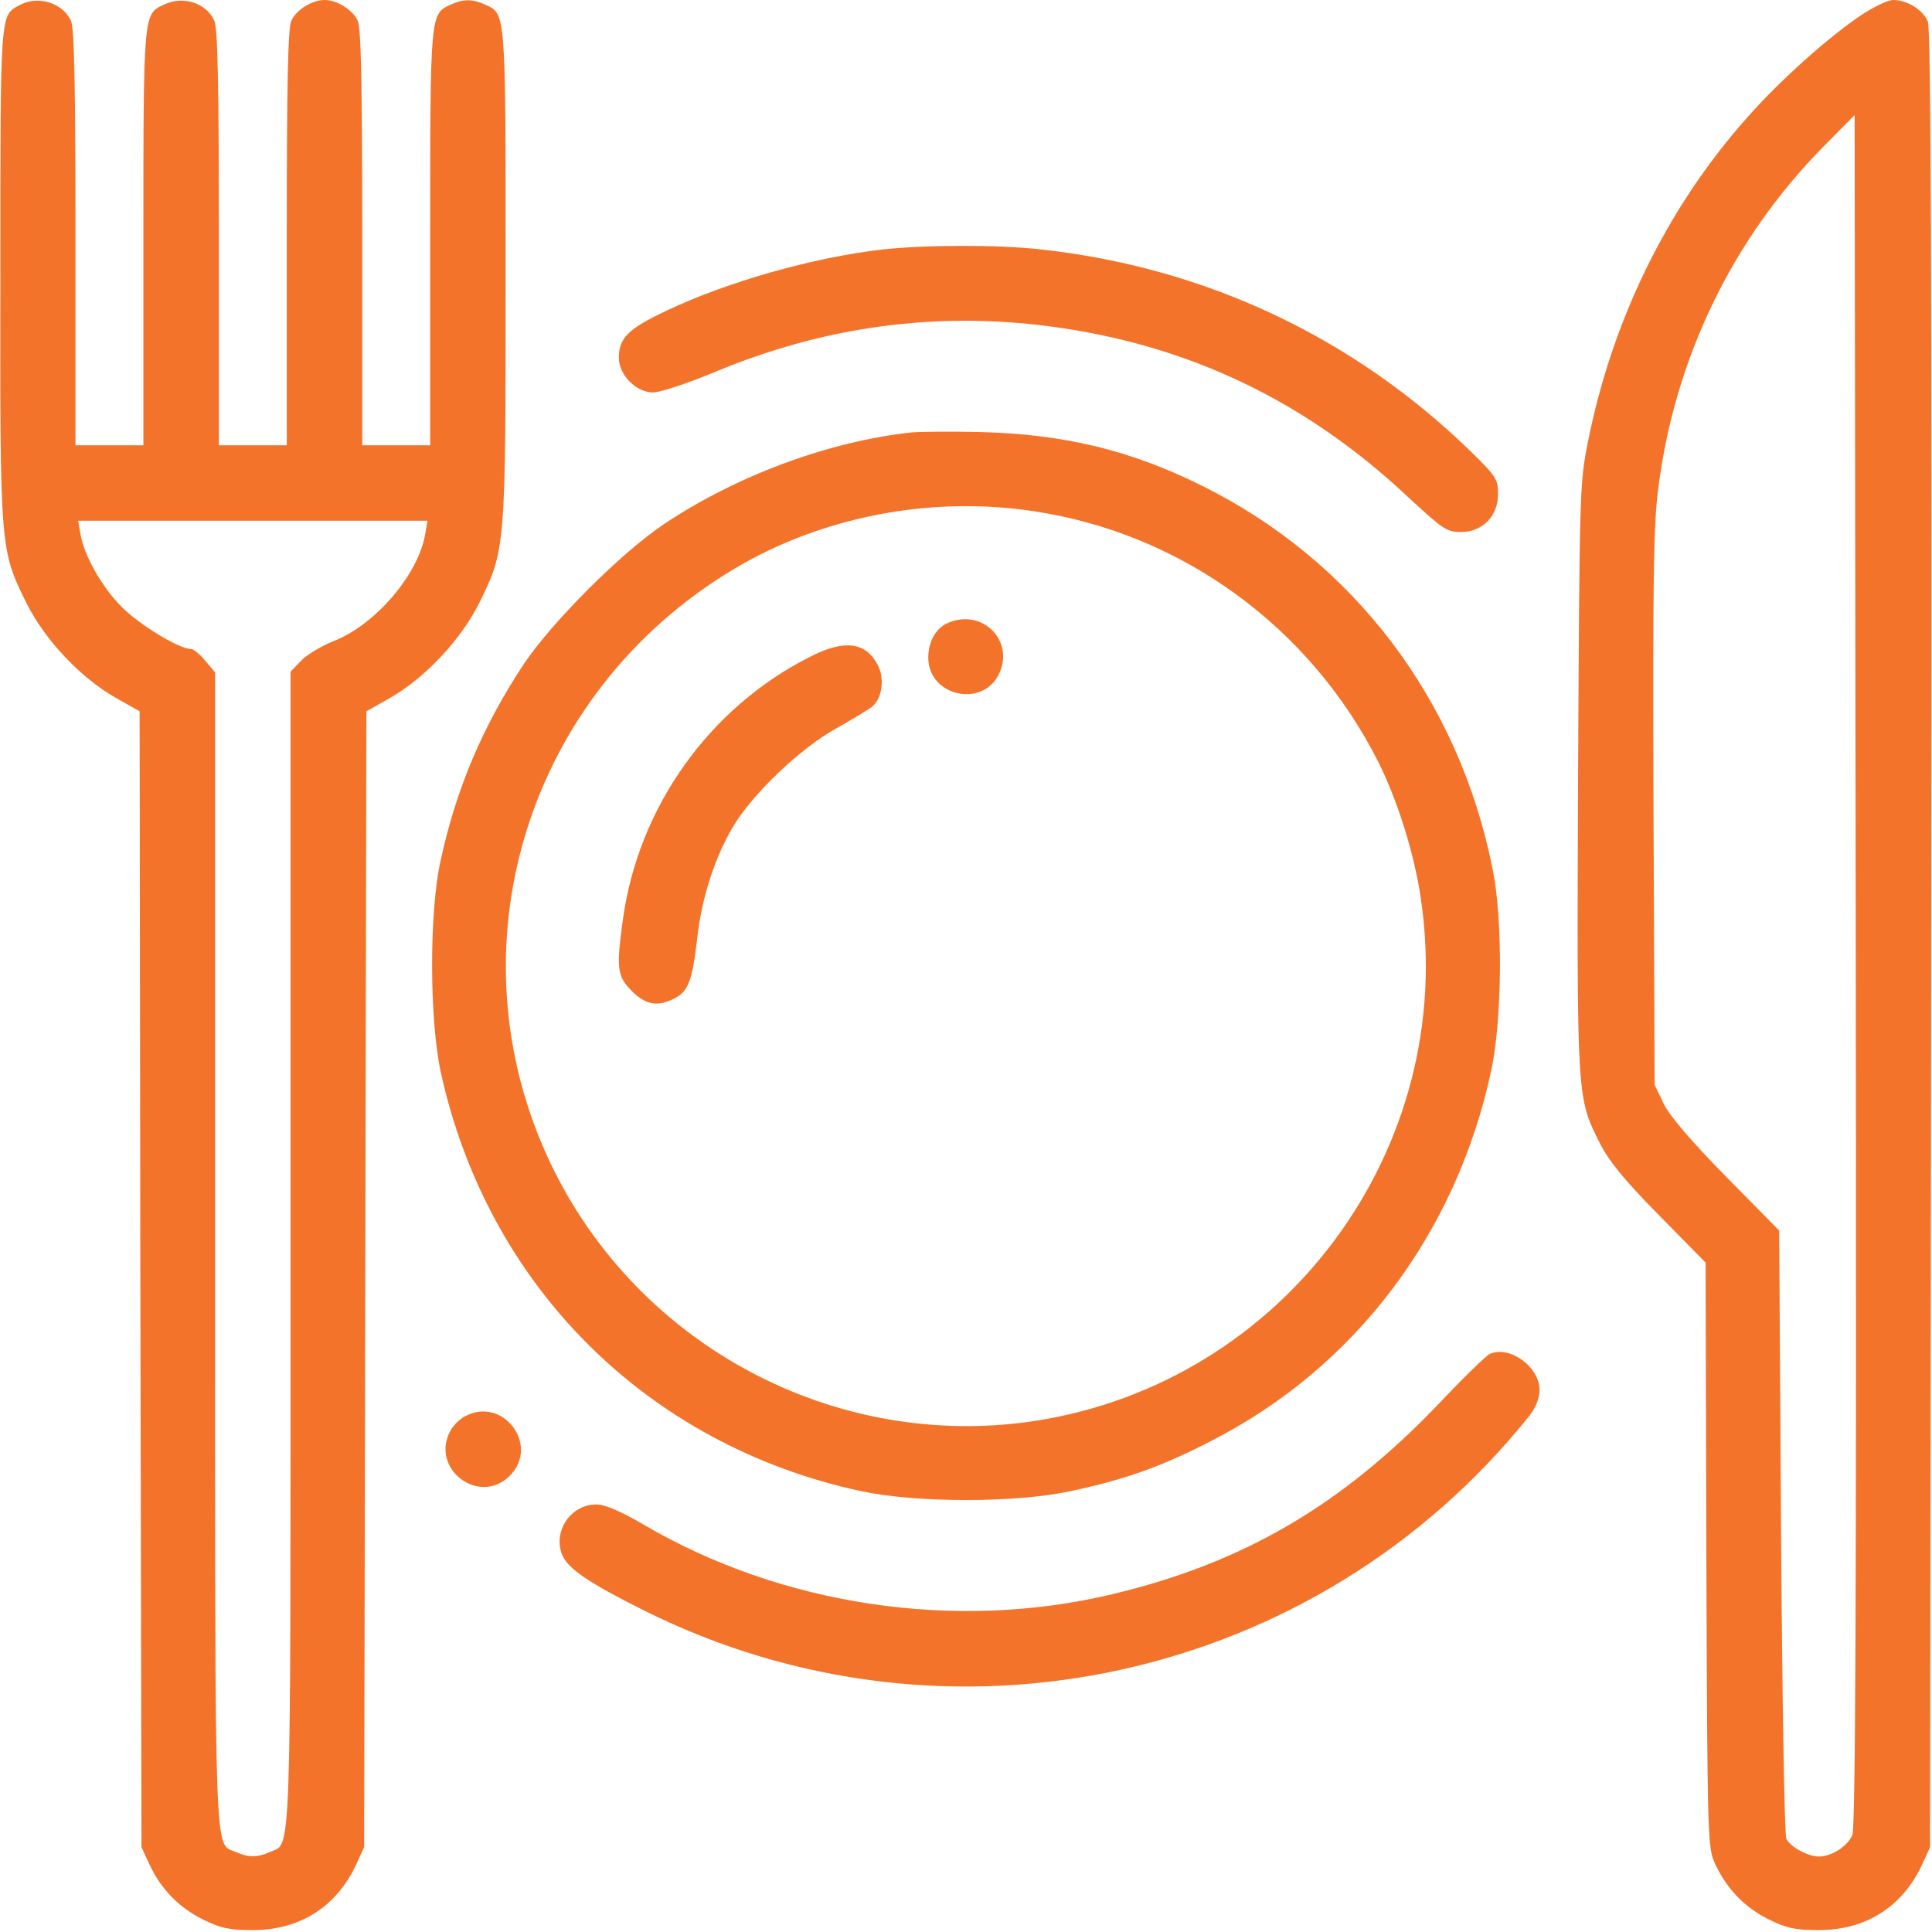 <svg width="60" height="60" viewBox="0 0 60 60" fill="none" xmlns="http://www.w3.org/2000/svg">
<path d="M0.598 0.164C-7.27475e-05 0.492 0.012 0.328 0.012 8.496C-7.27372e-05 17.051 -7.27475e-05 17.062 0.82 18.727C1.394 19.875 2.508 21.059 3.609 21.68L4.336 22.09L4.359 39.727L4.394 57.363L4.641 57.902C5.004 58.676 5.555 59.238 6.305 59.613C6.855 59.883 7.125 59.941 7.851 59.941C9.316 59.941 10.453 59.215 11.062 57.902L11.309 57.363L11.344 39.727L11.379 22.09L12.105 21.68C13.195 21.059 14.309 19.875 14.883 18.727C15.703 17.062 15.703 17.039 15.703 8.52C15.703 0.281 15.715 0.434 15.059 0.141C14.672 -0.035 14.391 -0.035 14.004 0.141C13.359 0.434 13.359 0.375 13.359 7.383V13.828H12.305H11.25V7.383C11.25 2.648 11.215 0.867 11.109 0.645C10.957 0.305 10.465 0 10.078 0C9.691 0 9.199 0.305 9.047 0.645C8.941 0.867 8.906 2.648 8.906 7.383V13.828H7.851H6.797V7.383C6.797 2.648 6.762 0.867 6.656 0.645C6.41 0.094 5.695 -0.141 5.098 0.141C4.453 0.434 4.453 0.375 4.453 7.383V13.828H3.398H2.344V7.383C2.344 2.648 2.309 0.867 2.203 0.645C1.945 0.082 1.172 -0.152 0.598 0.164ZM13.207 16.57C13.008 17.824 11.66 19.406 10.359 19.91C9.984 20.062 9.527 20.332 9.351 20.52L9.023 20.859V38.801C9.023 58.301 9.059 57.211 8.379 57.516C7.992 57.691 7.711 57.691 7.324 57.516C6.644 57.211 6.68 58.301 6.68 38.801V20.883L6.375 20.52C6.211 20.32 6.012 20.156 5.93 20.156C5.566 20.156 4.336 19.406 3.785 18.855C3.164 18.234 2.601 17.238 2.496 16.57L2.426 16.172H7.851H13.277L13.207 16.57Z" fill="#F4732A"/>
<path d="M57.82 0.457C56.754 1.172 55.242 2.531 54.234 3.68C51.761 6.469 50.062 9.961 49.312 13.734C49.054 15.023 49.054 15.316 49.008 24.152C48.972 34.195 48.961 34.066 49.699 35.531C49.969 36.059 50.472 36.68 51.515 37.734L52.969 39.211L52.992 48.293C53.027 57.234 53.027 57.375 53.273 57.902C53.636 58.676 54.187 59.238 54.937 59.613C55.488 59.883 55.758 59.941 56.484 59.941C57.949 59.941 59.086 59.215 59.695 57.902L59.941 57.363L59.976 29.18C60 8.098 59.965 0.914 59.871 0.668C59.719 0.305 59.226 0 58.793 0C58.629 0 58.195 0.211 57.82 0.457ZM57.527 56.988C57.375 57.34 56.883 57.656 56.484 57.656C56.144 57.656 55.594 57.352 55.476 57.105C55.418 56.988 55.347 52.688 55.312 47.555L55.254 38.215L53.601 36.539C52.523 35.438 51.855 34.664 51.668 34.277L51.386 33.691L51.351 25.09C51.328 17.965 51.351 16.242 51.504 15.129C52.019 11.109 53.812 7.418 56.601 4.582L57.597 3.574L57.633 30.117C57.656 49.922 57.621 56.742 57.527 56.988Z" fill="#F4732A"/>
<path d="M27.422 7.746C25.266 7.992 22.605 8.742 20.684 9.656C19.512 10.207 19.219 10.5 19.219 11.109C19.219 11.648 19.758 12.188 20.285 12.188C20.496 12.188 21.352 11.906 22.195 11.555C25.594 10.137 29.062 9.668 32.613 10.137C36.867 10.699 40.512 12.422 43.699 15.41C44.801 16.43 44.93 16.523 45.363 16.523C46.043 16.523 46.523 16.031 46.523 15.34C46.523 14.883 46.465 14.789 45.645 13.992C42 10.453 37.395 8.297 32.32 7.746C31.008 7.594 28.711 7.605 27.422 7.746Z" fill="#F4732A"/>
<path d="M28.301 13.43C25.734 13.711 22.887 14.766 20.637 16.266C19.324 17.133 17.133 19.324 16.266 20.625C15 22.535 14.168 24.492 13.688 26.707C13.324 28.312 13.336 31.664 13.688 33.293C15.141 39.938 20.098 44.883 26.754 46.312C28.465 46.676 31.535 46.676 33.234 46.312C34.945 45.949 36.094 45.539 37.629 44.742C42.094 42.457 45.223 38.309 46.312 33.246C46.652 31.652 46.676 28.582 46.359 27.012C45.316 21.738 42.047 17.426 37.324 15.082C35.098 13.98 33.059 13.488 30.469 13.418C29.531 13.395 28.559 13.406 28.301 13.43ZM32.121 15.879C36.703 16.57 40.688 19.465 42.809 23.672C43.395 24.844 43.922 26.508 44.121 27.879C45.293 35.648 39.902 42.949 32.109 44.133C25.934 45.059 19.816 41.801 17.109 36.152C13.91 29.461 16.359 21.516 22.793 17.672C25.512 16.043 28.91 15.387 32.121 15.879Z" fill="#F4732A"/>
<path d="M29.461 19.336C29.074 19.488 28.828 19.922 28.828 20.426C28.828 21.598 30.469 21.996 31.008 20.965C31.535 19.934 30.539 18.891 29.461 19.336Z" fill="#F4732A"/>
<path d="M25.148 20.402C22.031 21.973 19.828 25.066 19.348 28.535C19.137 30.059 19.16 30.316 19.617 30.773C20.062 31.219 20.437 31.277 20.965 30.996C21.375 30.785 21.504 30.445 21.656 29.109C21.797 27.879 22.195 26.637 22.758 25.688C23.344 24.68 24.855 23.238 25.957 22.629C26.473 22.336 26.988 22.031 27.094 21.938C27.398 21.68 27.48 21.07 27.258 20.648C26.883 19.934 26.215 19.852 25.148 20.402Z" fill="#F4732A"/>
<path d="M46.266 42.047C46.16 42.094 45.445 42.785 44.695 43.582C41.66 46.758 38.613 48.539 34.535 49.512C29.66 50.672 24.269 49.863 19.98 47.344C19.324 46.957 18.785 46.723 18.551 46.723C17.742 46.699 17.156 47.543 17.461 48.293C17.648 48.727 18.293 49.16 19.98 50.004C29.426 54.738 40.898 52.219 47.496 43.969C47.695 43.711 47.812 43.418 47.812 43.172C47.812 42.445 46.887 41.777 46.266 42.047Z" fill="#F4732A"/>
<path d="M14.426 43.992C14.274 44.074 14.074 44.273 13.992 44.426C13.336 45.609 14.883 46.781 15.832 45.832C16.781 44.883 15.609 43.336 14.426 43.992Z" fill="#F4732A"/>
</svg>
